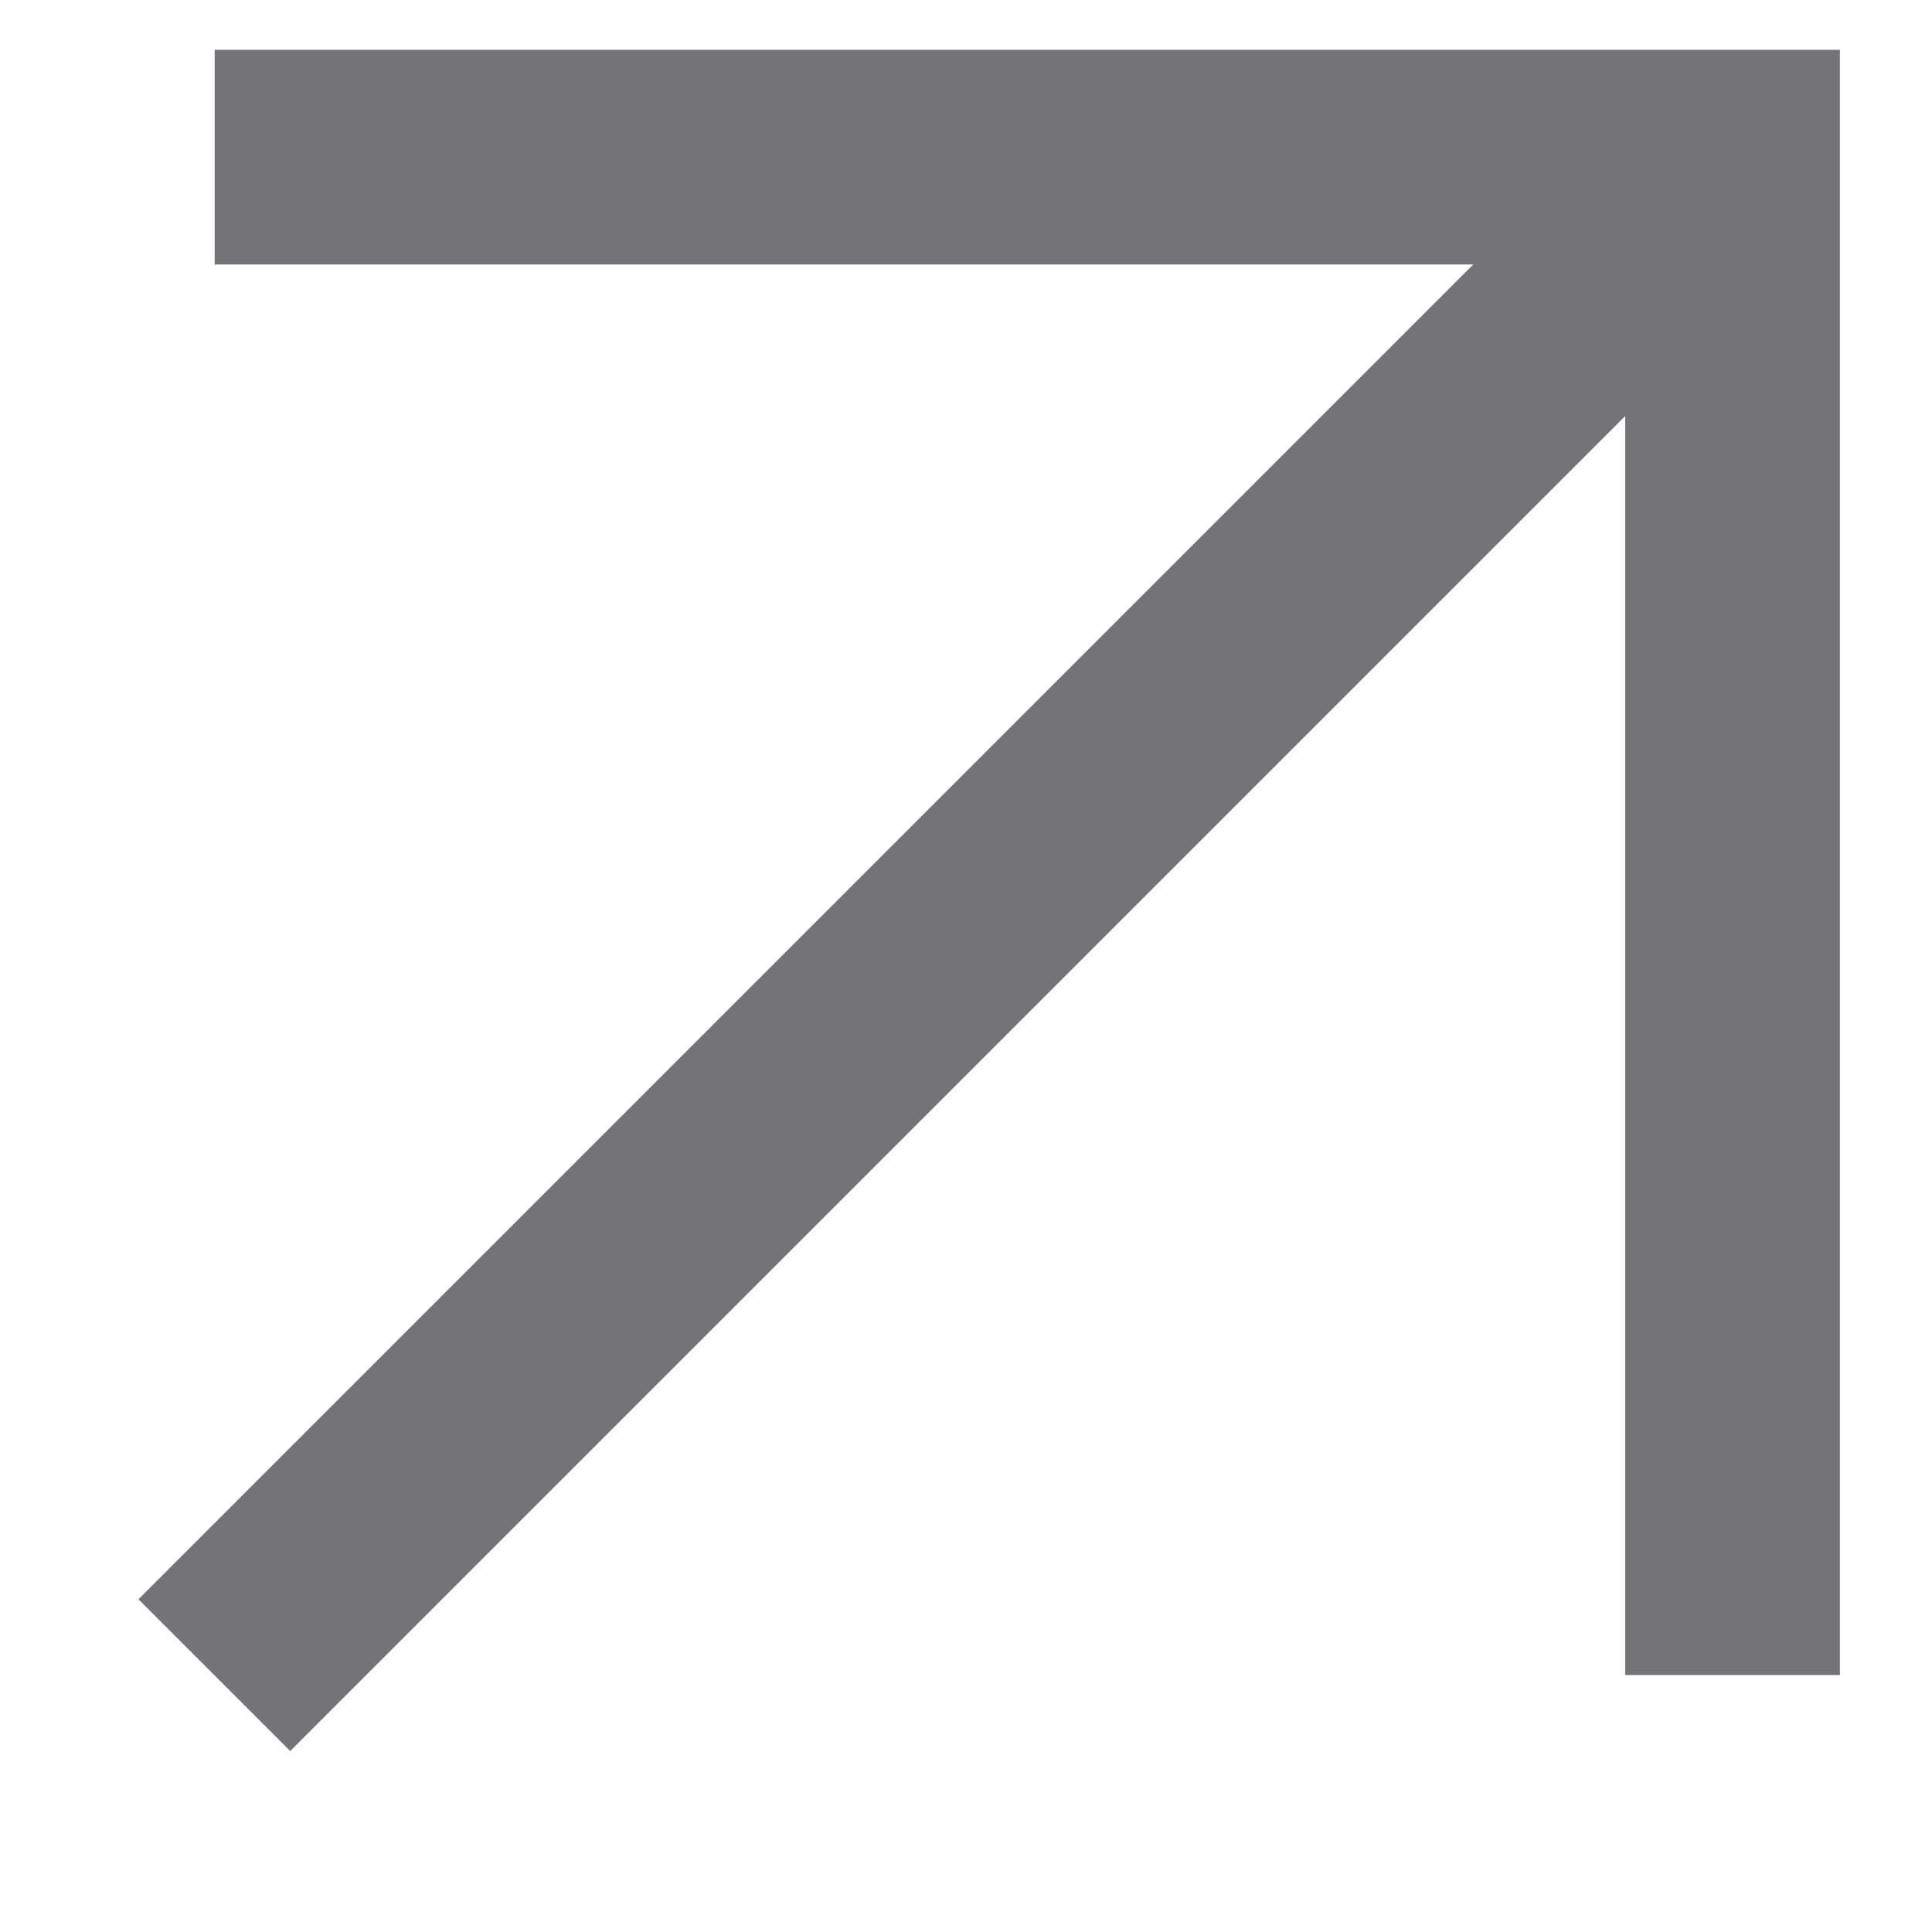 <svg xmlns="http://www.w3.org/2000/svg" width="9" height="9" fill="none">
  <path fill="#727478" fill-rule="evenodd" d="M7.571 1.232H1v-1h7.571v7.571h-1v-6.571Z" clip-rule="evenodd"/>
  <path fill="#727478" fill-rule="evenodd" d="m8.423 1.086-7.071 7.071-.707-.707L7.716.379l.707.707Z" clip-rule="evenodd"/>
</svg>
